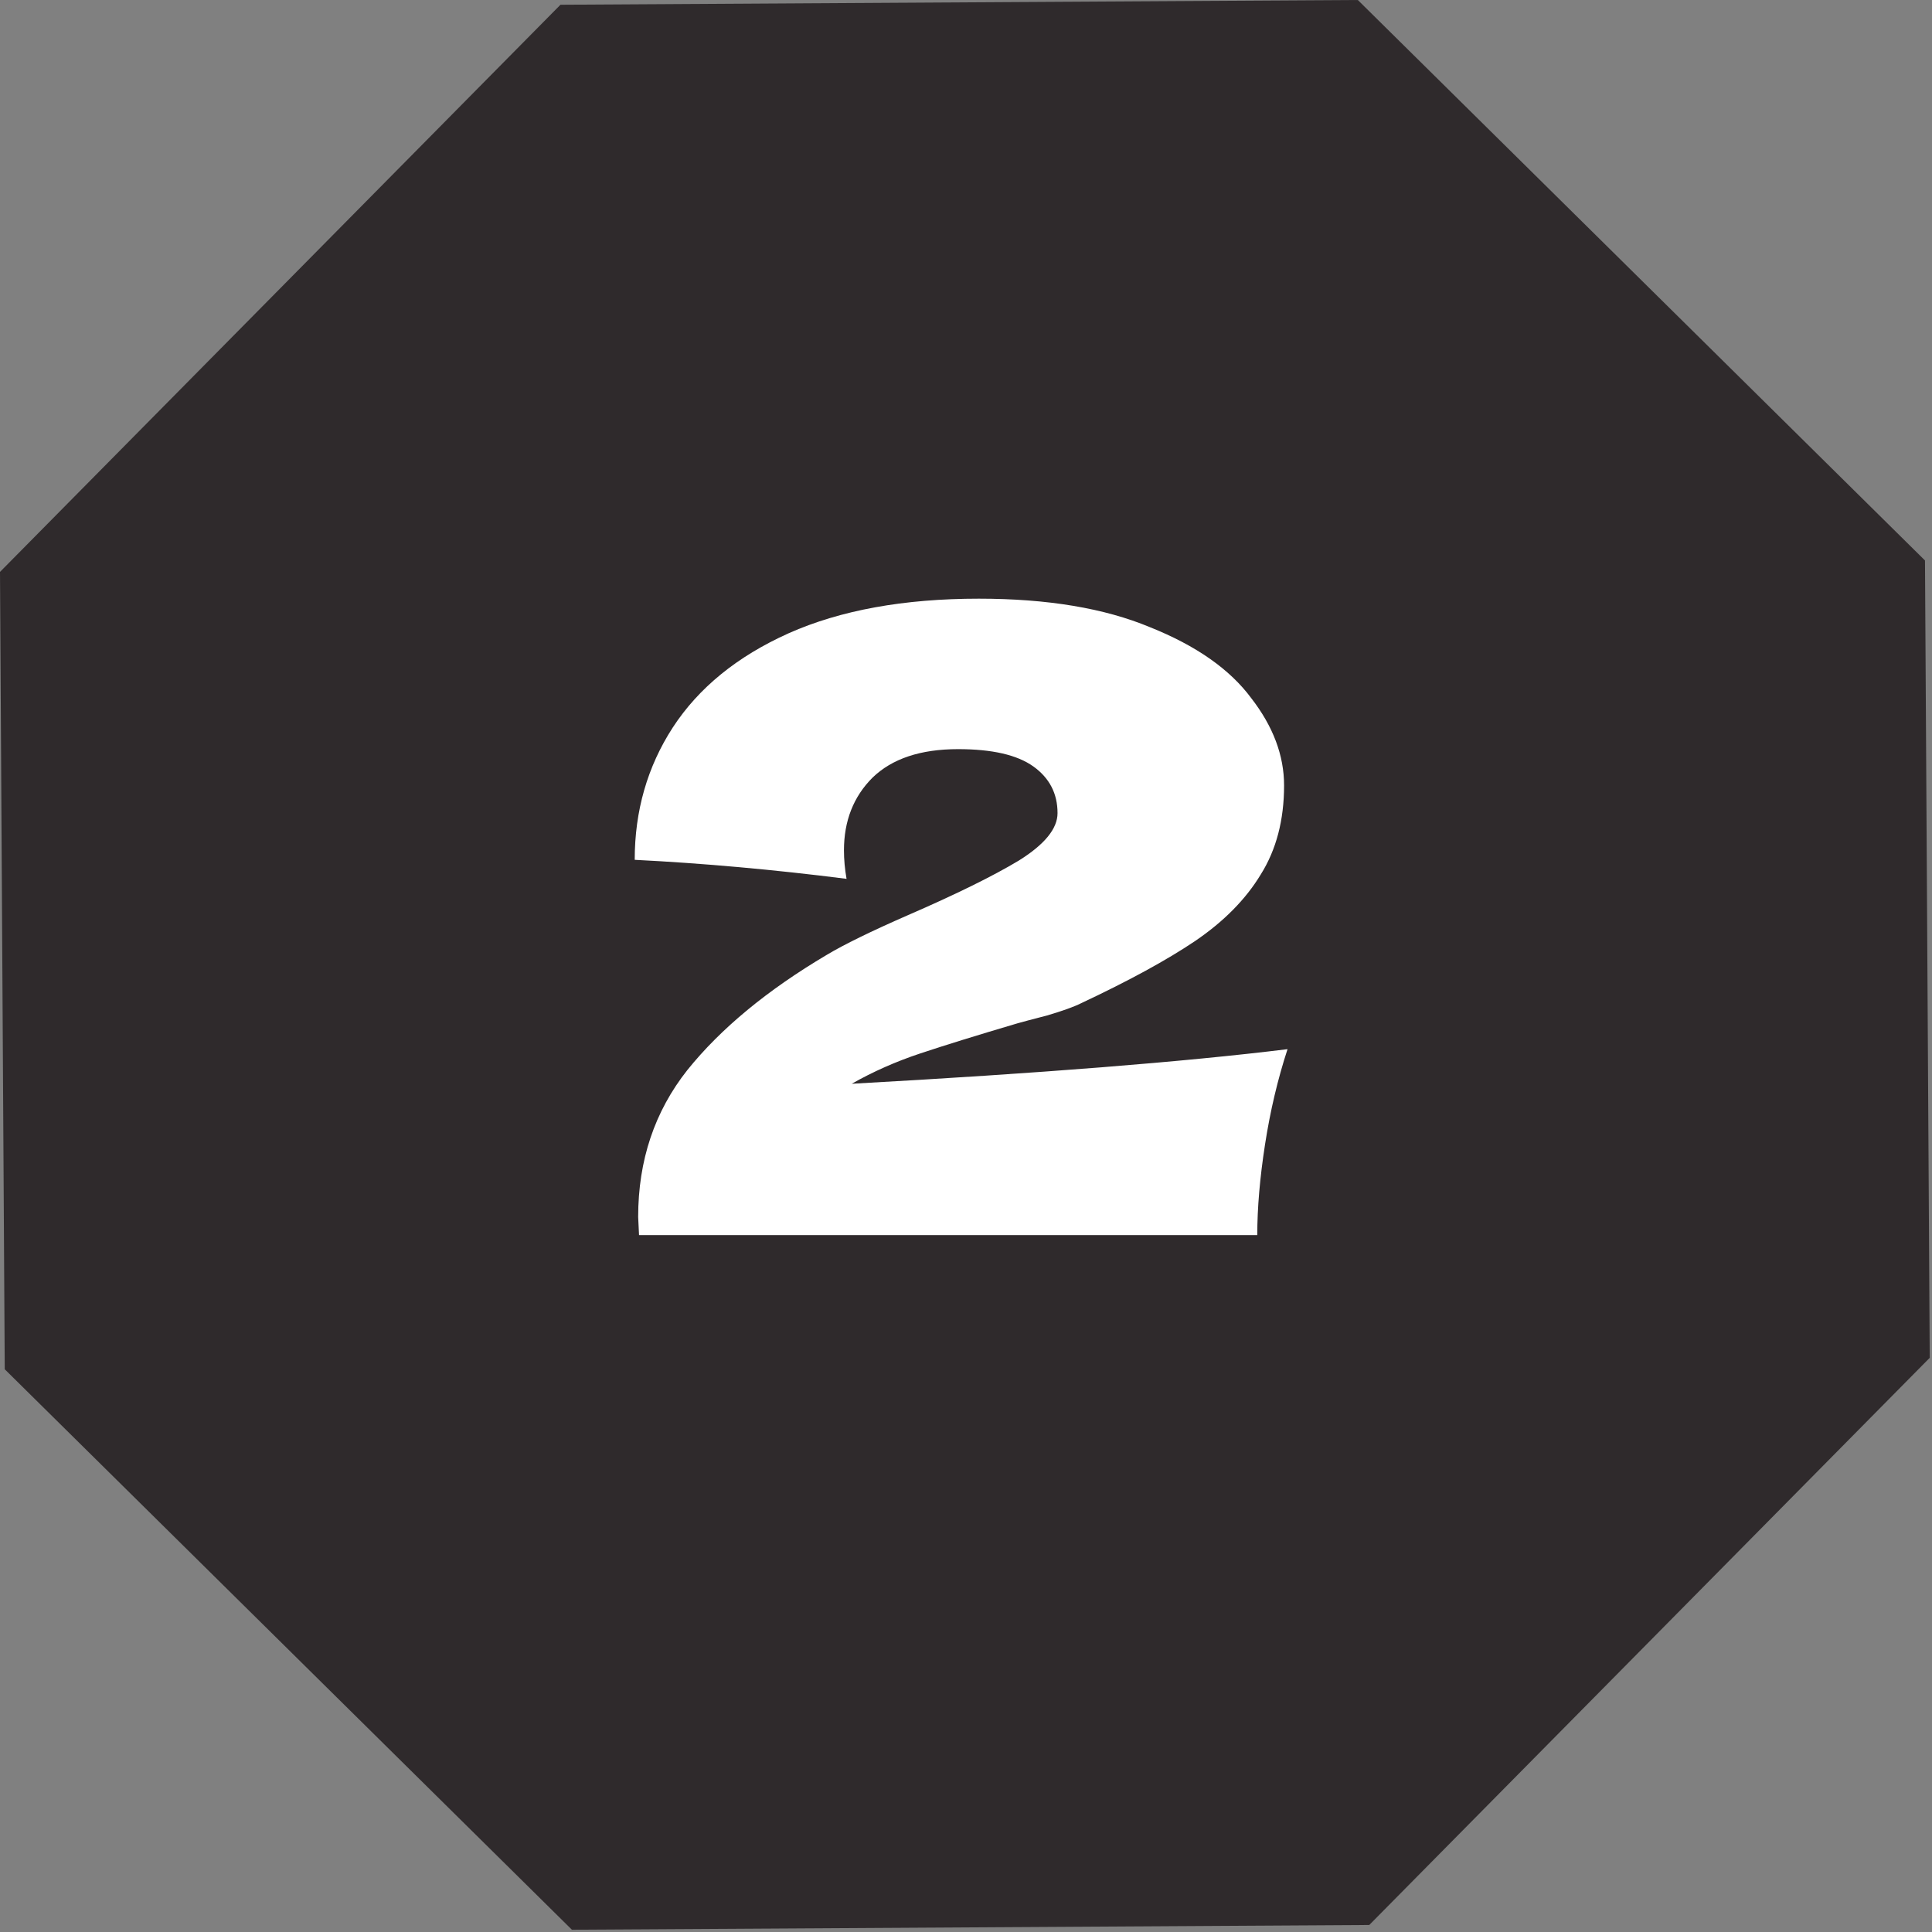 <?xml version="1.0" encoding="UTF-8"?> <svg xmlns="http://www.w3.org/2000/svg" width="143" height="143" viewBox="0 0 143 143" fill="none"><rect x="0" y="0" width="143" height="143" fill="#808080" stroke="none"/> <path d="M41.484 0.351L100.501 0L142.481 41.484L142.832 100.501L101.348 142.481L42.331 142.832L0.351 101.348L0 42.331L41.484 0.351Z" fill="#2F2A2C"></path> <path d="M63.043 80.216C76.909 79.448 87.661 78.595 95.299 77.656C94.573 79.875 94.019 82.222 93.635 84.697C93.251 87.171 93.059 89.411 93.059 91.416H47.299L47.235 90.073C47.235 85.891 48.451 82.264 50.883 79.192C53.357 76.121 56.792 73.283 61.187 70.68C62.467 69.912 64.472 68.931 67.203 67.737C70.744 66.201 73.475 64.856 75.395 63.705C77.315 62.51 78.275 61.337 78.275 60.184C78.275 58.734 77.677 57.582 76.483 56.728C75.288 55.875 73.432 55.449 70.915 55.449C68.141 55.449 66.029 56.153 64.579 57.56C63.171 58.968 62.467 60.761 62.467 62.937C62.467 63.619 62.531 64.323 62.659 65.049C57.283 64.366 52.056 63.897 46.979 63.641C46.979 60.014 47.917 56.75 49.795 53.849C51.715 50.904 54.573 48.579 58.371 46.873C62.211 45.166 66.904 44.312 72.451 44.312C77.528 44.312 81.752 45.017 85.123 46.425C88.536 47.79 91.032 49.539 92.611 51.672C94.232 53.763 95.043 55.918 95.043 58.136C95.043 60.697 94.467 62.894 93.315 64.728C92.205 66.563 90.584 68.206 88.451 69.656C86.36 71.064 83.544 72.6 80.003 74.264C79.491 74.52 78.659 74.819 77.507 75.16C76.355 75.459 75.629 75.651 75.331 75.737C72.301 76.632 69.891 77.379 68.099 77.977C66.307 78.574 64.621 79.32 63.043 80.216Z" fill="white"></path> </svg> 